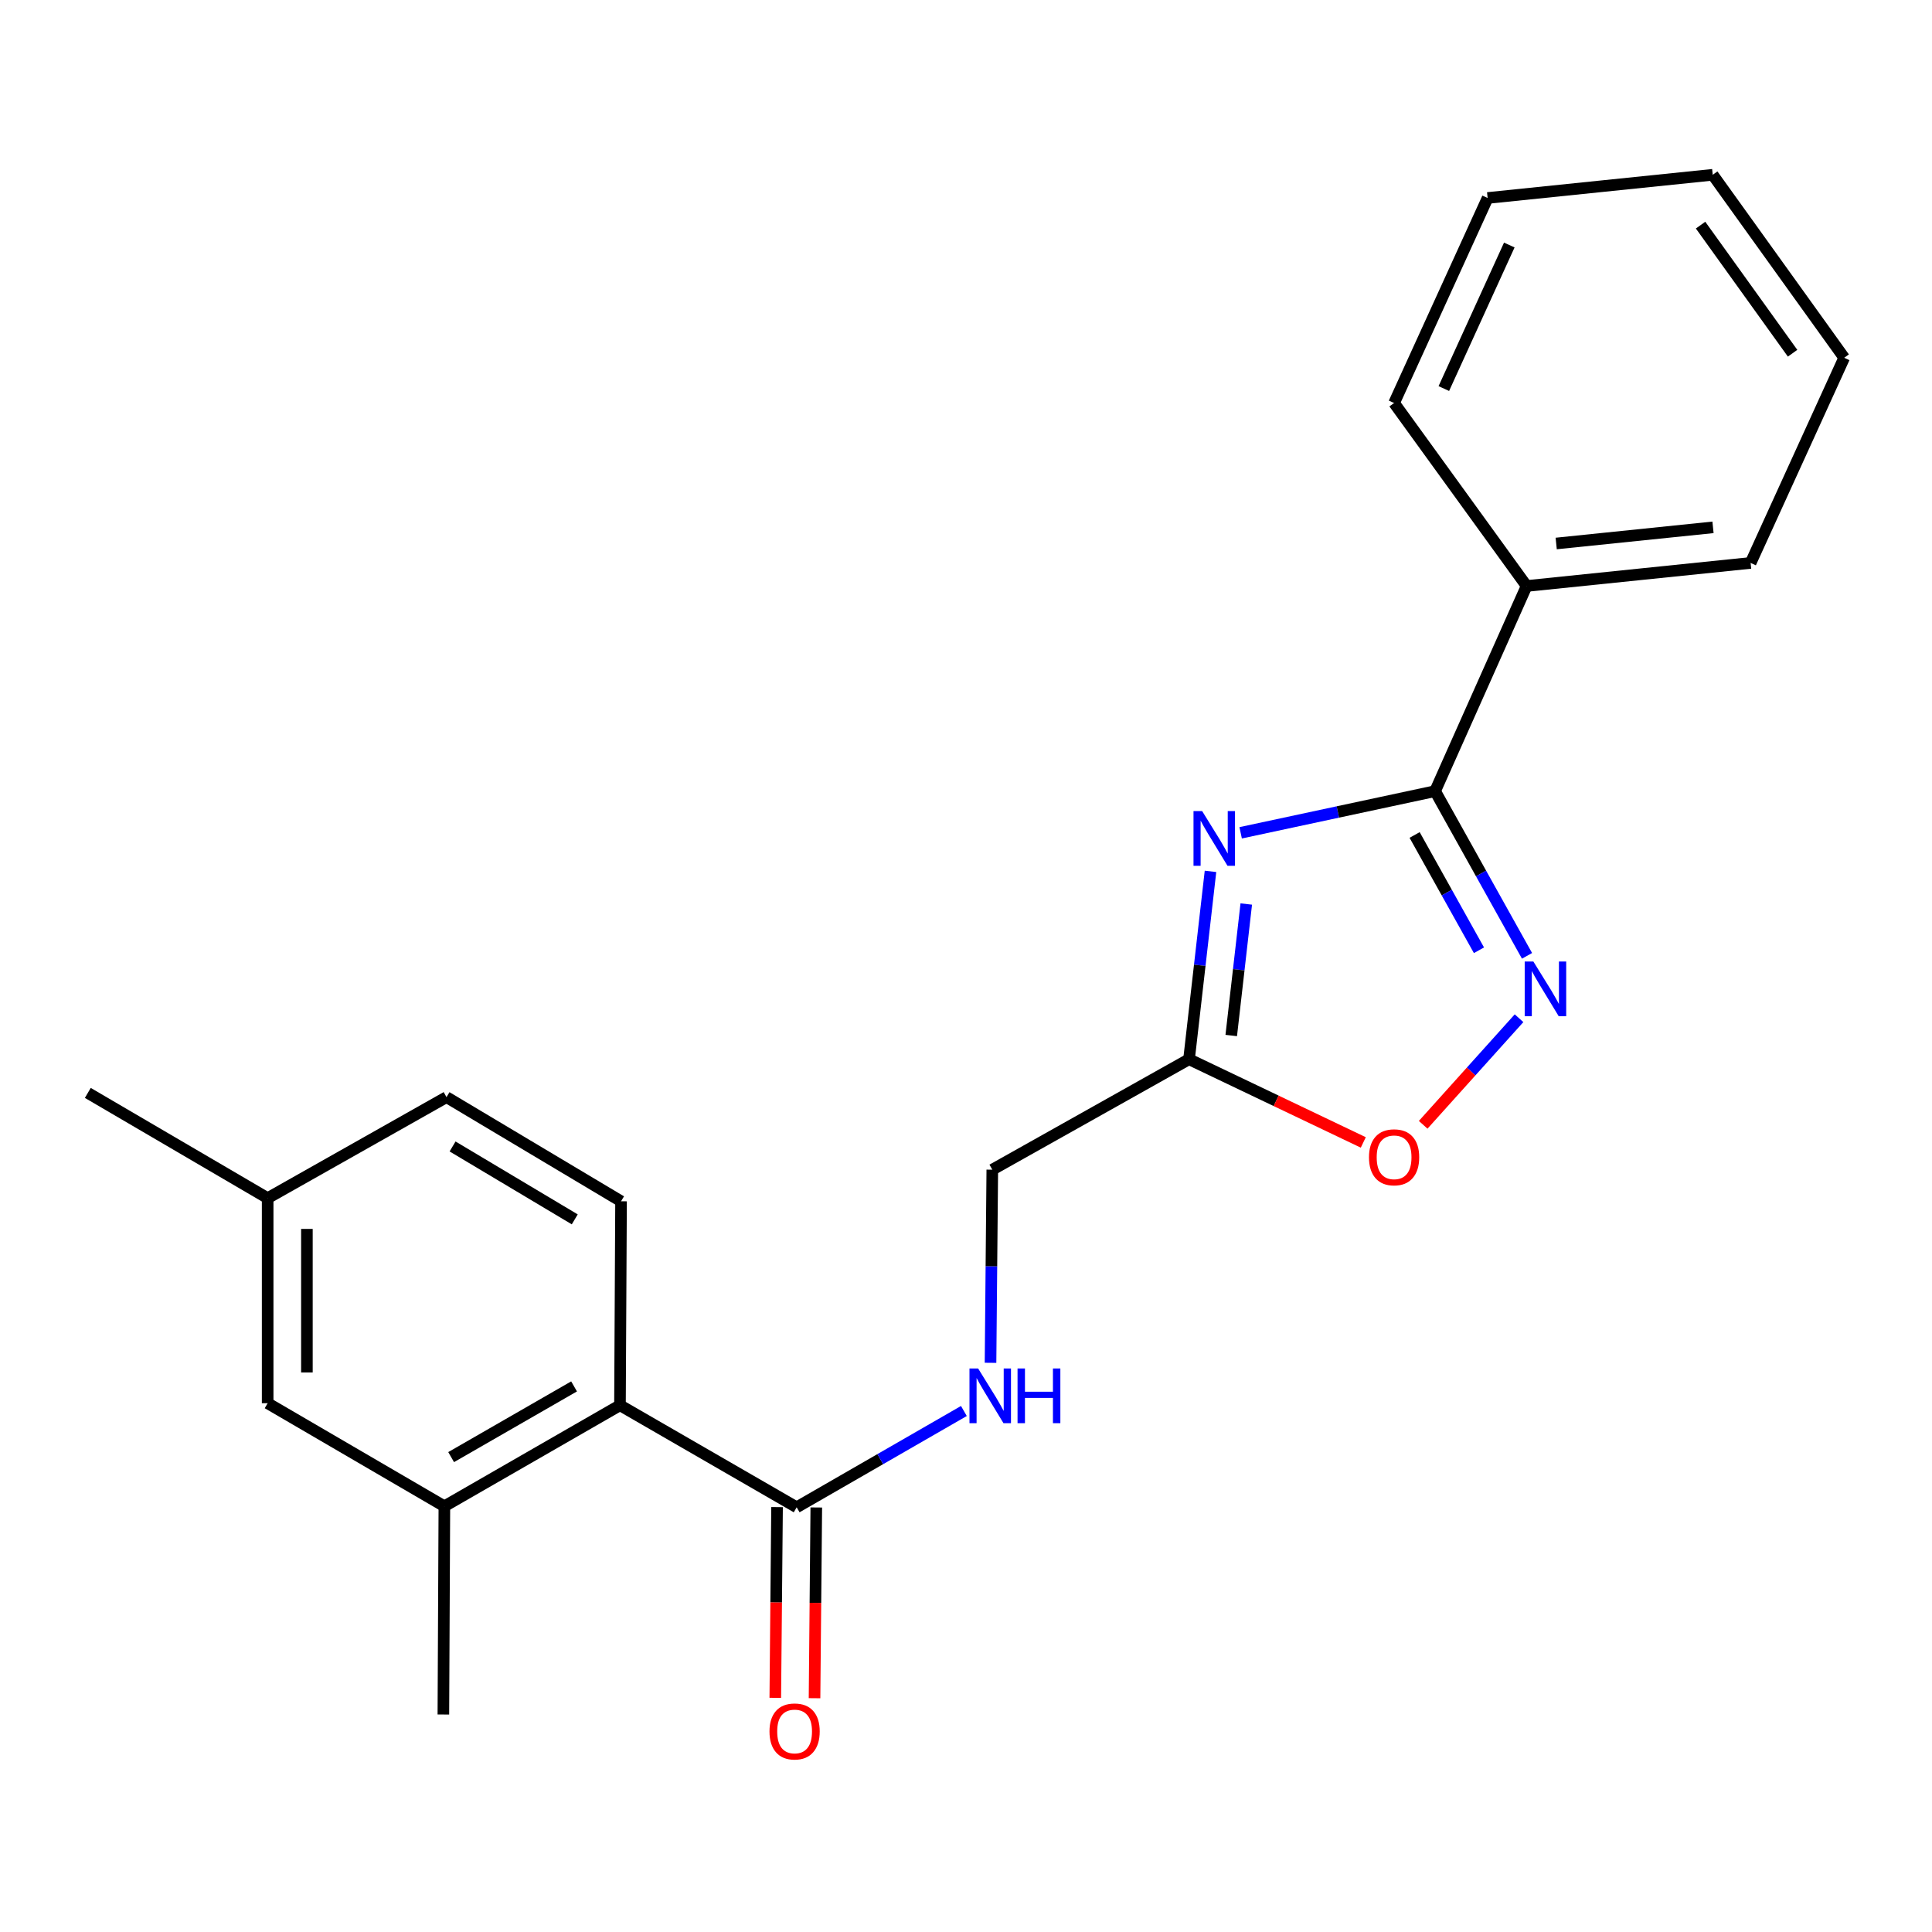 <?xml version='1.0' encoding='iso-8859-1'?>
<svg version='1.1' baseProfile='full'
              xmlns='http://www.w3.org/2000/svg'
                      xmlns:rdkit='http://www.rdkit.org/xml'
                      xmlns:xlink='http://www.w3.org/1999/xlink'
                  xml:space='preserve'
width='1000px' height='1000px' viewBox='0 0 1000 1000'>
<!-- END OF HEADER -->
<rect style='opacity:1.0;fill:#FFFFFF;stroke:none' width='1000' height='1000' x='0' y='0'> </rect>
<path class='bond-0' d='M 642.159,431.059 L 692.483,420.277' style='fill:none;fill-rule:evenodd;stroke:#0000FF;stroke-width:6px;stroke-linecap:butt;stroke-linejoin:miter;stroke-opacity:1' />
<path class='bond-0' d='M 692.483,420.277 L 742.807,409.496' style='fill:none;fill-rule:evenodd;stroke:#000000;stroke-width:6px;stroke-linecap:butt;stroke-linejoin:miter;stroke-opacity:1' />
<path class='bond-2' d='M 626.55,451.021 L 620.995,499.642' style='fill:none;fill-rule:evenodd;stroke:#0000FF;stroke-width:6px;stroke-linecap:butt;stroke-linejoin:miter;stroke-opacity:1' />
<path class='bond-2' d='M 620.995,499.642 L 615.439,548.263' style='fill:none;fill-rule:evenodd;stroke:#000000;stroke-width:6px;stroke-linecap:butt;stroke-linejoin:miter;stroke-opacity:1' />
<path class='bond-2' d='M 645.066,467.913 L 641.177,501.948' style='fill:none;fill-rule:evenodd;stroke:#0000FF;stroke-width:6px;stroke-linecap:butt;stroke-linejoin:miter;stroke-opacity:1' />
<path class='bond-2' d='M 641.177,501.948 L 637.288,535.982' style='fill:none;fill-rule:evenodd;stroke:#000000;stroke-width:6px;stroke-linecap:butt;stroke-linejoin:miter;stroke-opacity:1' />
<path class='bond-1' d='M 742.807,409.496 L 766.596,452.12' style='fill:none;fill-rule:evenodd;stroke:#000000;stroke-width:6px;stroke-linecap:butt;stroke-linejoin:miter;stroke-opacity:1' />
<path class='bond-1' d='M 766.596,452.12 L 790.385,494.743' style='fill:none;fill-rule:evenodd;stroke:#0000FF;stroke-width:6px;stroke-linecap:butt;stroke-linejoin:miter;stroke-opacity:1' />
<path class='bond-1' d='M 732.206,432.183 L 748.858,462.02' style='fill:none;fill-rule:evenodd;stroke:#000000;stroke-width:6px;stroke-linecap:butt;stroke-linejoin:miter;stroke-opacity:1' />
<path class='bond-1' d='M 748.858,462.02 L 765.51,491.856' style='fill:none;fill-rule:evenodd;stroke:#0000FF;stroke-width:6px;stroke-linecap:butt;stroke-linejoin:miter;stroke-opacity:1' />
<path class='bond-9' d='M 742.807,409.496 L 790.172,303.311' style='fill:none;fill-rule:evenodd;stroke:#000000;stroke-width:6px;stroke-linecap:butt;stroke-linejoin:miter;stroke-opacity:1' />
<path class='bond-22' d='M 786.254,527.03 L 761.444,554.613' style='fill:none;fill-rule:evenodd;stroke:#0000FF;stroke-width:6px;stroke-linecap:butt;stroke-linejoin:miter;stroke-opacity:1' />
<path class='bond-22' d='M 761.444,554.613 L 736.634,582.197' style='fill:none;fill-rule:evenodd;stroke:#FF0000;stroke-width:6px;stroke-linecap:butt;stroke-linejoin:miter;stroke-opacity:1' />
<path class='bond-3' d='M 615.439,548.263 L 660.539,569.793' style='fill:none;fill-rule:evenodd;stroke:#000000;stroke-width:6px;stroke-linecap:butt;stroke-linejoin:miter;stroke-opacity:1' />
<path class='bond-3' d='M 660.539,569.793 L 705.639,591.324' style='fill:none;fill-rule:evenodd;stroke:#FF0000;stroke-width:6px;stroke-linecap:butt;stroke-linejoin:miter;stroke-opacity:1' />
<path class='bond-12' d='M 615.439,548.263 L 513.61,605.423' style='fill:none;fill-rule:evenodd;stroke:#000000;stroke-width:6px;stroke-linecap:butt;stroke-linejoin:miter;stroke-opacity:1' />
<path class='bond-4' d='M 412.357,780.168 L 455.632,755.247' style='fill:none;fill-rule:evenodd;stroke:#000000;stroke-width:6px;stroke-linecap:butt;stroke-linejoin:miter;stroke-opacity:1' />
<path class='bond-4' d='M 455.632,755.247 L 498.908,730.326' style='fill:none;fill-rule:evenodd;stroke:#0000FF;stroke-width:6px;stroke-linecap:butt;stroke-linejoin:miter;stroke-opacity:1' />
<path class='bond-5' d='M 412.357,780.168 L 320.899,727.363' style='fill:none;fill-rule:evenodd;stroke:#000000;stroke-width:6px;stroke-linecap:butt;stroke-linejoin:miter;stroke-opacity:1' />
<path class='bond-11' d='M 402.2,780.074 L 401.744,829.438' style='fill:none;fill-rule:evenodd;stroke:#000000;stroke-width:6px;stroke-linecap:butt;stroke-linejoin:miter;stroke-opacity:1' />
<path class='bond-11' d='M 401.744,829.438 L 401.288,878.802' style='fill:none;fill-rule:evenodd;stroke:#FF0000;stroke-width:6px;stroke-linecap:butt;stroke-linejoin:miter;stroke-opacity:1' />
<path class='bond-11' d='M 422.513,780.262 L 422.057,829.626' style='fill:none;fill-rule:evenodd;stroke:#000000;stroke-width:6px;stroke-linecap:butt;stroke-linejoin:miter;stroke-opacity:1' />
<path class='bond-11' d='M 422.057,829.626 L 421.601,878.99' style='fill:none;fill-rule:evenodd;stroke:#FF0000;stroke-width:6px;stroke-linecap:butt;stroke-linejoin:miter;stroke-opacity:1' />
<path class='bond-6' d='M 320.899,727.363 L 230.006,779.649' style='fill:none;fill-rule:evenodd;stroke:#000000;stroke-width:6px;stroke-linecap:butt;stroke-linejoin:miter;stroke-opacity:1' />
<path class='bond-6' d='M 297.136,717.598 L 233.511,754.198' style='fill:none;fill-rule:evenodd;stroke:#000000;stroke-width:6px;stroke-linecap:butt;stroke-linejoin:miter;stroke-opacity:1' />
<path class='bond-8' d='M 320.899,727.363 L 321.452,621.787' style='fill:none;fill-rule:evenodd;stroke:#000000;stroke-width:6px;stroke-linecap:butt;stroke-linejoin:miter;stroke-opacity:1' />
<path class='bond-10' d='M 230.006,779.649 L 138.537,726.302' style='fill:none;fill-rule:evenodd;stroke:#000000;stroke-width:6px;stroke-linecap:butt;stroke-linejoin:miter;stroke-opacity:1' />
<path class='bond-15' d='M 230.006,779.649 L 229.487,887.425' style='fill:none;fill-rule:evenodd;stroke:#000000;stroke-width:6px;stroke-linecap:butt;stroke-linejoin:miter;stroke-opacity:1' />
<path class='bond-7' d='M 512.695,705.39 L 513.152,655.407' style='fill:none;fill-rule:evenodd;stroke:#0000FF;stroke-width:6px;stroke-linecap:butt;stroke-linejoin:miter;stroke-opacity:1' />
<path class='bond-7' d='M 513.152,655.407 L 513.61,605.423' style='fill:none;fill-rule:evenodd;stroke:#000000;stroke-width:6px;stroke-linecap:butt;stroke-linejoin:miter;stroke-opacity:1' />
<path class='bond-13' d='M 321.452,621.787 L 231.112,567.877' style='fill:none;fill-rule:evenodd;stroke:#000000;stroke-width:6px;stroke-linecap:butt;stroke-linejoin:miter;stroke-opacity:1' />
<path class='bond-13' d='M 297.492,631.145 L 234.253,593.407' style='fill:none;fill-rule:evenodd;stroke:#000000;stroke-width:6px;stroke-linecap:butt;stroke-linejoin:miter;stroke-opacity:1' />
<path class='bond-16' d='M 790.172,303.311 L 906.119,291.371' style='fill:none;fill-rule:evenodd;stroke:#000000;stroke-width:6px;stroke-linecap:butt;stroke-linejoin:miter;stroke-opacity:1' />
<path class='bond-16' d='M 805.484,281.313 L 886.646,272.955' style='fill:none;fill-rule:evenodd;stroke:#000000;stroke-width:6px;stroke-linecap:butt;stroke-linejoin:miter;stroke-opacity:1' />
<path class='bond-17' d='M 790.172,303.311 L 721.579,208.603' style='fill:none;fill-rule:evenodd;stroke:#000000;stroke-width:6px;stroke-linecap:butt;stroke-linejoin:miter;stroke-opacity:1' />
<path class='bond-24' d='M 138.537,726.302 L 138.537,620.162' style='fill:none;fill-rule:evenodd;stroke:#000000;stroke-width:6px;stroke-linecap:butt;stroke-linejoin:miter;stroke-opacity:1' />
<path class='bond-24' d='M 158.851,710.381 L 158.851,636.083' style='fill:none;fill-rule:evenodd;stroke:#000000;stroke-width:6px;stroke-linecap:butt;stroke-linejoin:miter;stroke-opacity:1' />
<path class='bond-14' d='M 231.112,567.877 L 138.537,620.162' style='fill:none;fill-rule:evenodd;stroke:#000000;stroke-width:6px;stroke-linecap:butt;stroke-linejoin:miter;stroke-opacity:1' />
<path class='bond-18' d='M 138.537,620.162 L 45.455,565.687' style='fill:none;fill-rule:evenodd;stroke:#000000;stroke-width:6px;stroke-linecap:butt;stroke-linejoin:miter;stroke-opacity:1' />
<path class='bond-20' d='M 906.119,291.371 L 954.545,185.186' style='fill:none;fill-rule:evenodd;stroke:#000000;stroke-width:6px;stroke-linecap:butt;stroke-linejoin:miter;stroke-opacity:1' />
<path class='bond-19' d='M 721.579,208.603 L 769.994,102.475' style='fill:none;fill-rule:evenodd;stroke:#000000;stroke-width:6px;stroke-linecap:butt;stroke-linejoin:miter;stroke-opacity:1' />
<path class='bond-19' d='M 747.323,201.115 L 781.213,126.825' style='fill:none;fill-rule:evenodd;stroke:#000000;stroke-width:6px;stroke-linecap:butt;stroke-linejoin:miter;stroke-opacity:1' />
<path class='bond-21' d='M 769.994,102.475 L 886.505,90.467' style='fill:none;fill-rule:evenodd;stroke:#000000;stroke-width:6px;stroke-linecap:butt;stroke-linejoin:miter;stroke-opacity:1' />
<path class='bond-23' d='M 954.545,185.186 L 886.505,90.467' style='fill:none;fill-rule:evenodd;stroke:#000000;stroke-width:6px;stroke-linecap:butt;stroke-linejoin:miter;stroke-opacity:1' />
<path class='bond-23' d='M 927.841,182.829 L 880.213,116.526' style='fill:none;fill-rule:evenodd;stroke:#000000;stroke-width:6px;stroke-linecap:butt;stroke-linejoin:miter;stroke-opacity:1' />
<path  class='atom-0' d='M 622.237 419.826
L 631.517 434.826
Q 632.437 436.306, 633.917 438.986
Q 635.397 441.666, 635.477 441.826
L 635.477 419.826
L 639.237 419.826
L 639.237 448.146
L 635.357 448.146
L 625.397 431.746
Q 624.237 429.826, 622.997 427.626
Q 621.797 425.426, 621.437 424.746
L 621.437 448.146
L 617.757 448.146
L 617.757 419.826
L 622.237 419.826
' fill='#0000FF'/>
<path  class='atom-2' d='M 793.663 497.673
L 802.943 512.673
Q 803.863 514.153, 805.343 516.833
Q 806.823 519.513, 806.903 519.673
L 806.903 497.673
L 810.663 497.673
L 810.663 525.993
L 806.783 525.993
L 796.823 509.593
Q 795.663 507.673, 794.423 505.473
Q 793.223 503.273, 792.863 502.593
L 792.863 525.993
L 789.183 525.993
L 789.183 497.673
L 793.663 497.673
' fill='#0000FF'/>
<path  class='atom-4' d='M 708.579 599.014
Q 708.579 592.214, 711.939 588.414
Q 715.299 584.614, 721.579 584.614
Q 727.859 584.614, 731.219 588.414
Q 734.579 592.214, 734.579 599.014
Q 734.579 605.894, 731.179 609.814
Q 727.779 613.694, 721.579 613.694
Q 715.339 613.694, 711.939 609.814
Q 708.579 605.934, 708.579 599.014
M 721.579 610.494
Q 725.899 610.494, 728.219 607.614
Q 730.579 604.694, 730.579 599.014
Q 730.579 593.454, 728.219 590.654
Q 725.899 587.814, 721.579 587.814
Q 717.259 587.814, 714.899 590.614
Q 712.579 593.414, 712.579 599.014
Q 712.579 604.734, 714.899 607.614
Q 717.259 610.494, 721.579 610.494
' fill='#FF0000'/>
<path  class='atom-8' d='M 506.278 708.317
L 515.558 723.317
Q 516.478 724.797, 517.958 727.477
Q 519.438 730.157, 519.518 730.317
L 519.518 708.317
L 523.278 708.317
L 523.278 736.637
L 519.398 736.637
L 509.438 720.237
Q 508.278 718.317, 507.038 716.117
Q 505.838 713.917, 505.478 713.237
L 505.478 736.637
L 501.798 736.637
L 501.798 708.317
L 506.278 708.317
' fill='#0000FF'/>
<path  class='atom-8' d='M 526.678 708.317
L 530.518 708.317
L 530.518 720.357
L 544.998 720.357
L 544.998 708.317
L 548.838 708.317
L 548.838 736.637
L 544.998 736.637
L 544.998 723.557
L 530.518 723.557
L 530.518 736.637
L 526.678 736.637
L 526.678 708.317
' fill='#0000FF'/>
<path  class='atom-12' d='M 398.285 896.195
Q 398.285 889.395, 401.645 885.595
Q 405.005 881.795, 411.285 881.795
Q 417.565 881.795, 420.925 885.595
Q 424.285 889.395, 424.285 896.195
Q 424.285 903.075, 420.885 906.995
Q 417.485 910.875, 411.285 910.875
Q 405.045 910.875, 401.645 906.995
Q 398.285 903.115, 398.285 896.195
M 411.285 907.675
Q 415.605 907.675, 417.925 904.795
Q 420.285 901.875, 420.285 896.195
Q 420.285 890.635, 417.925 887.835
Q 415.605 884.995, 411.285 884.995
Q 406.965 884.995, 404.605 887.795
Q 402.285 890.595, 402.285 896.195
Q 402.285 901.915, 404.605 904.795
Q 406.965 907.675, 411.285 907.675
' fill='#FF0000'/>
</svg>
